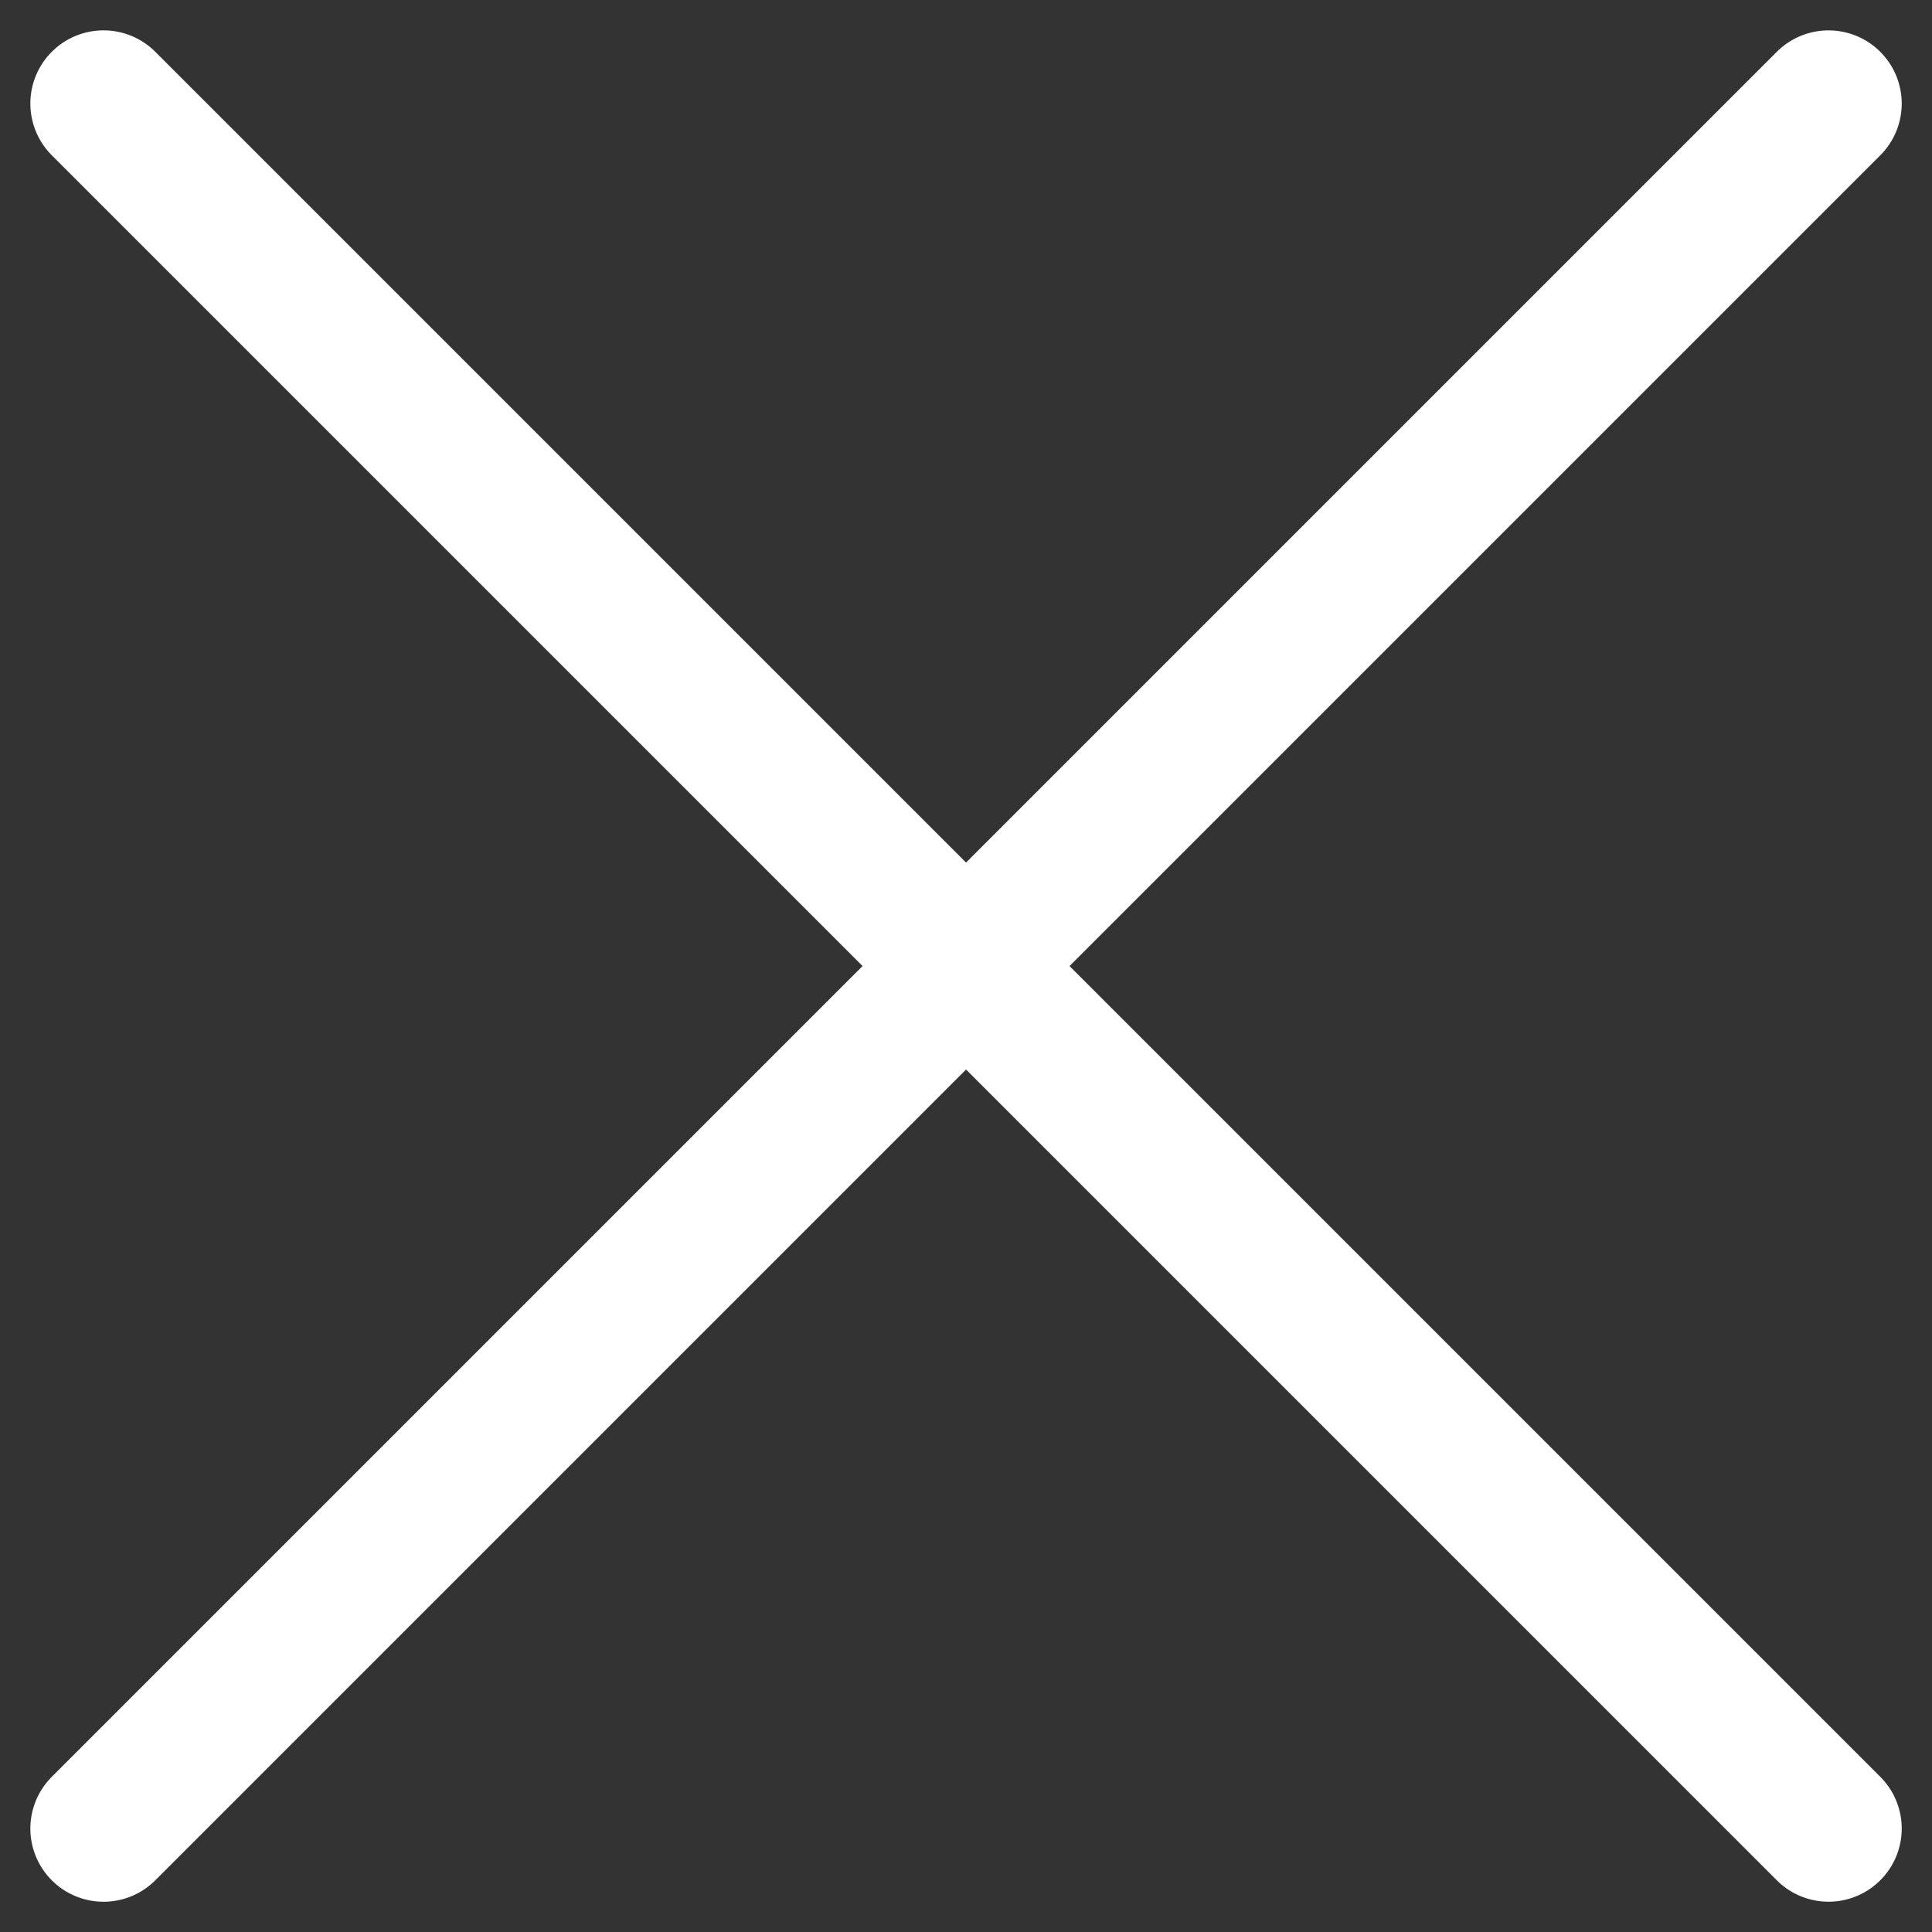 <svg xmlns="http://www.w3.org/2000/svg" width="19.799" height="19.799" viewBox="0 0 19.799 19.799">
  <rect x="0" y="0" width="19.799" height="19.799" fill="#333333" stroke="none"/>
  <g id="Raggruppa_8287" data-name="Raggruppa 8287" transform="translate(-325.6 -25.439)">
    <line id="close-1" data-name="Linea 20" x2="25" transform="translate(326.661 44.178) rotate(-45)" fill="none" stroke="#fff" stroke-linecap="round" stroke-width="1.5"/>
    <line id="close-2" data-name="Linea 21" x2="25" transform="translate(326.661 26.5) rotate(45)" fill="none" stroke="#fff" stroke-linecap="round" stroke-width="1.5"/>
  </g>
</svg>
